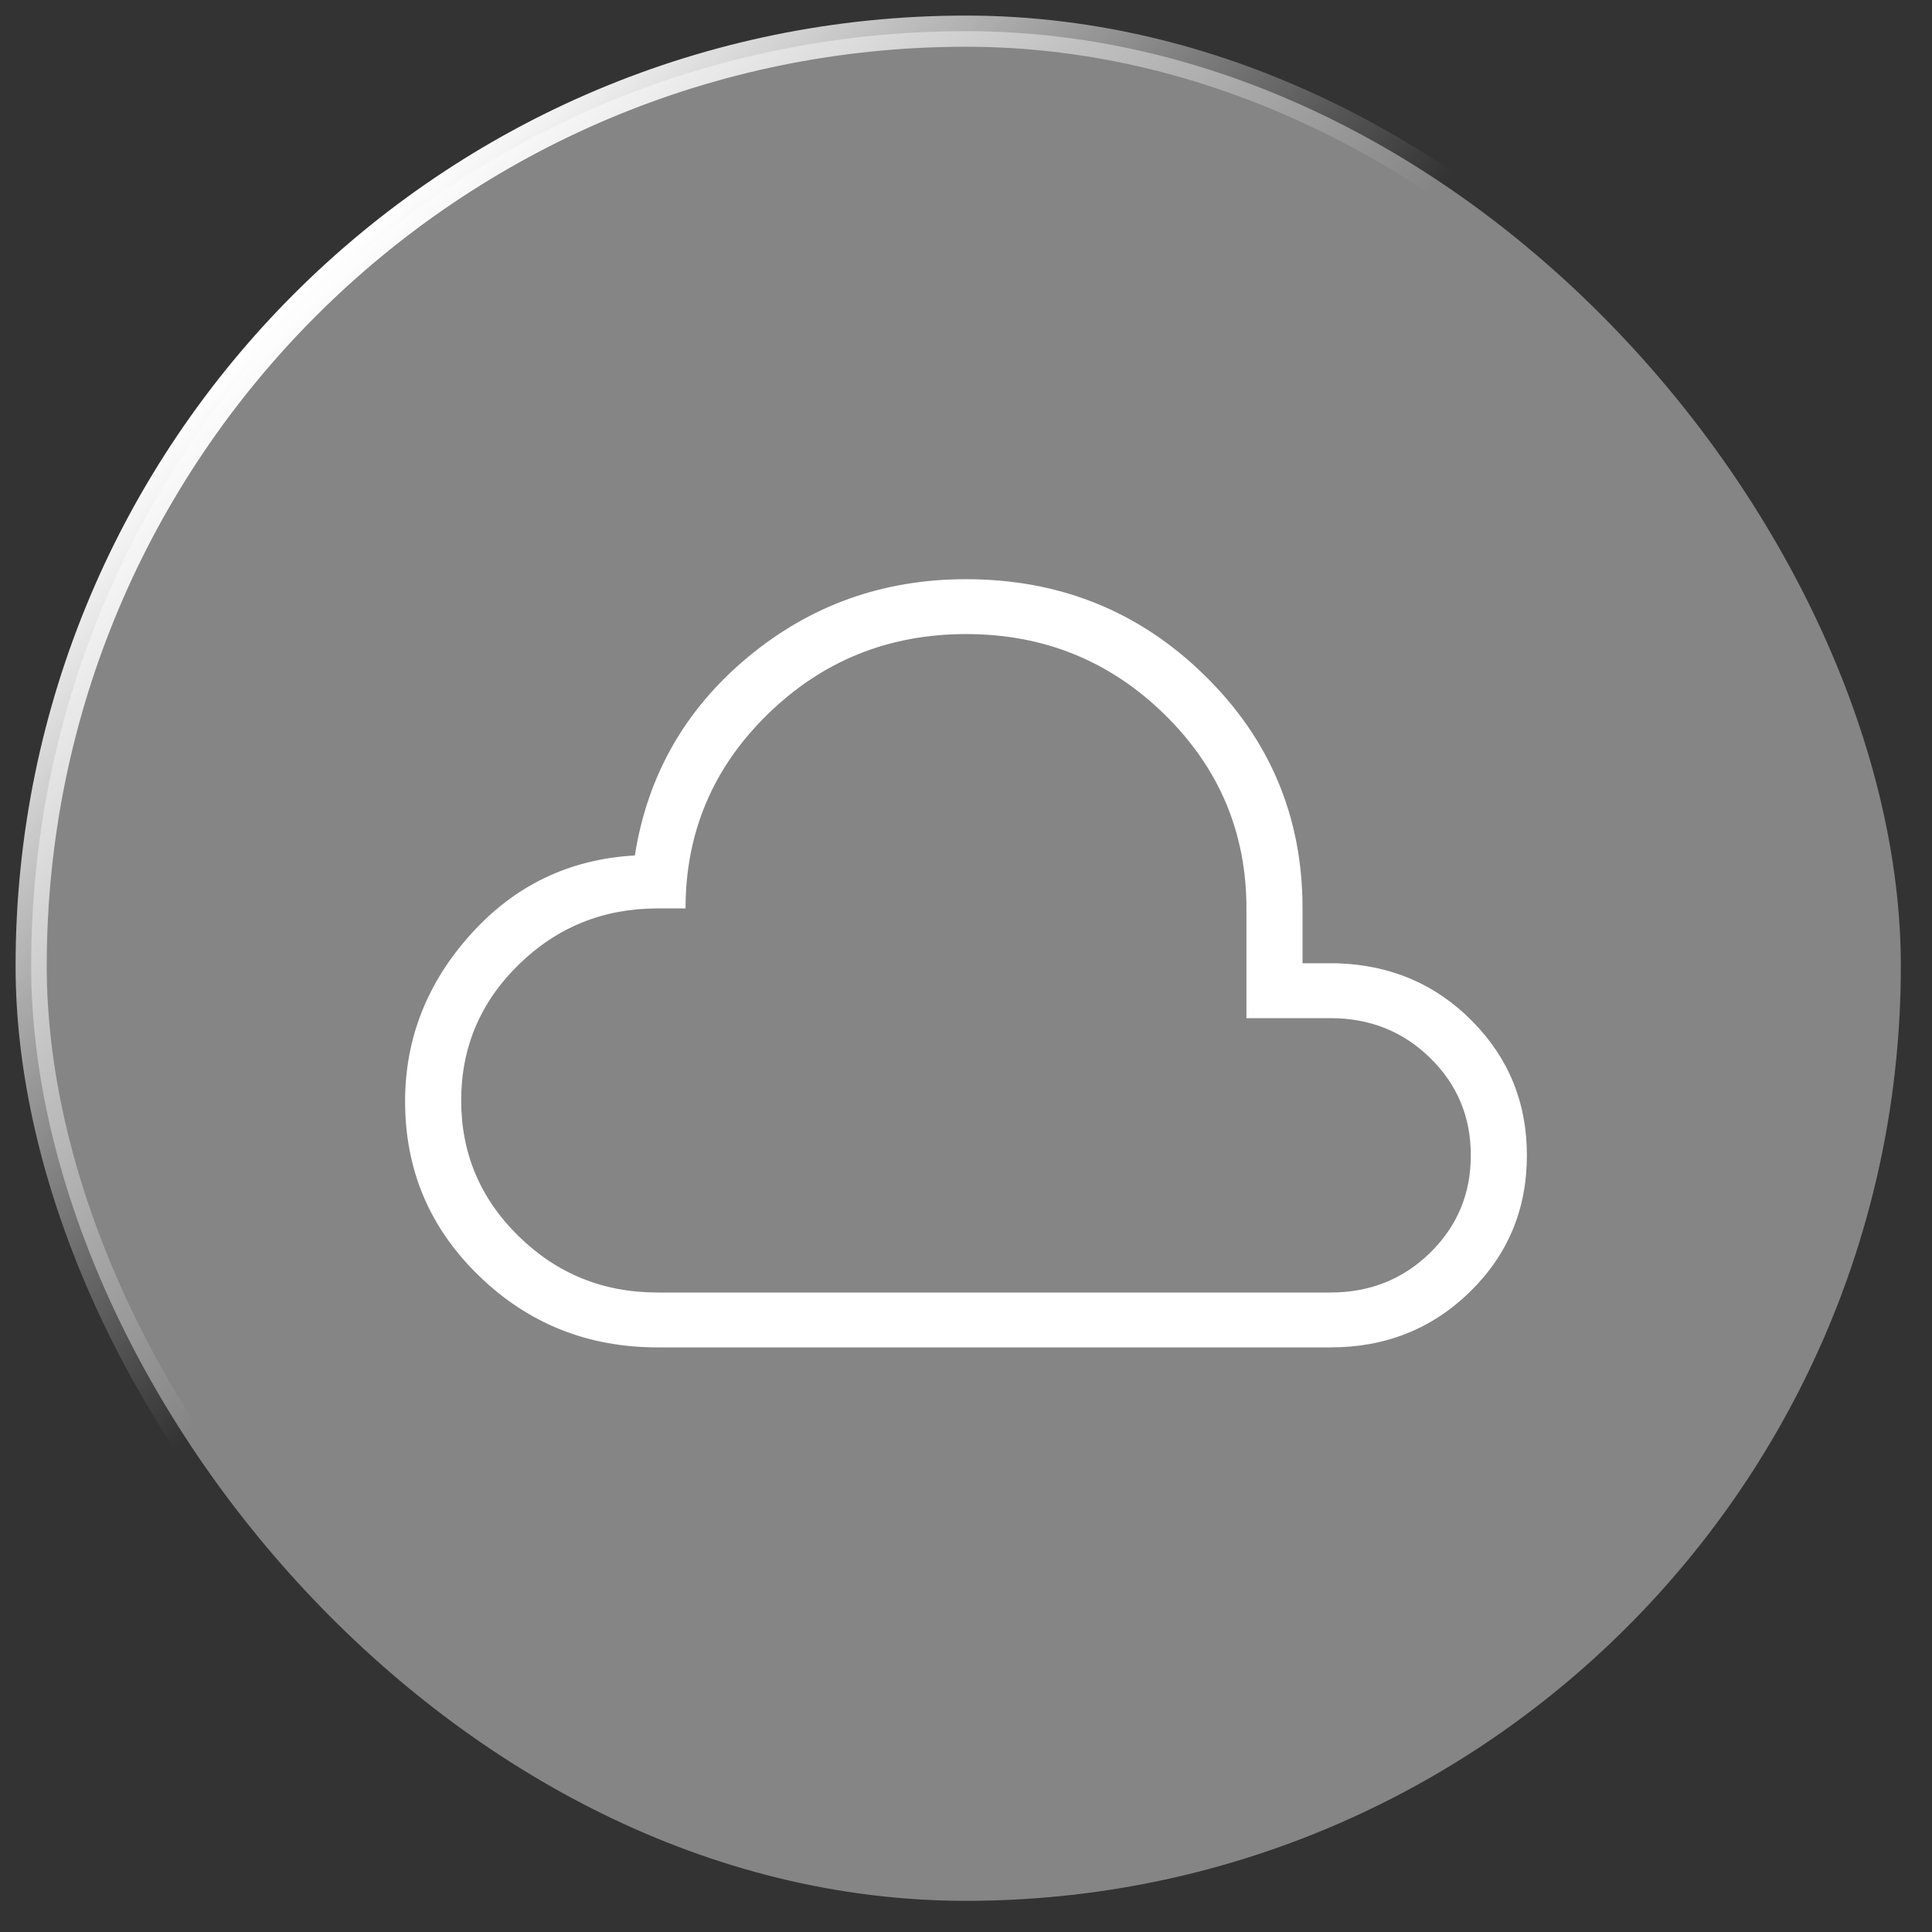 <svg width="62" height="62" viewBox="0 0 62 62" fill="none" xmlns="http://www.w3.org/2000/svg">
<rect x="0" y="0" width="62" height="62" fill="#333333" stroke="none"/>
<rect x="1" y="1" width="60" height="60" rx="30" fill="white" fill-opacity="0.4"/>
<rect x="1" y="1" width="60" height="60" rx="30" stroke="url(#paint0_linear_2889_4721)"/>
<path d="M21.1 43.239C18.855 43.239 16.944 42.472 15.367 40.939C13.789 39.409 13 37.544 13 35.345C13 33.327 13.705 31.536 15.115 29.973C16.525 28.409 18.278 27.569 20.373 27.453C20.777 24.888 21.983 22.769 23.991 21.096C25.998 19.423 28.335 18.587 31 18.587C34.002 18.587 36.553 19.613 38.652 21.667C40.751 23.72 41.8 26.215 41.8 29.152V30.913H42.909C44.632 30.967 46.078 31.586 47.247 32.771C48.416 33.955 49 35.39 49 37.076C49 38.803 48.392 40.262 47.175 41.454C45.956 42.644 44.464 43.239 42.7 43.239H21.1ZM21.1 41.478H42.7C43.96 41.478 45.025 41.053 45.895 40.202C46.765 39.35 47.2 38.309 47.2 37.076C47.2 35.843 46.765 34.802 45.895 33.95C45.025 33.099 43.96 32.674 42.7 32.674H40V29.152C40 26.716 39.122 24.64 37.367 22.922C35.611 21.205 33.489 20.347 31 20.348C28.511 20.349 26.389 21.208 24.633 22.924C22.878 24.64 22 26.716 22 29.152H21.1C19.36 29.152 17.875 29.754 16.645 30.957C15.415 32.16 14.8 33.613 14.8 35.315C14.8 37.017 15.415 38.47 16.645 39.673C17.875 40.877 19.36 41.478 21.1 41.478Z" fill="white"/>
<defs>
<linearGradient id="paint0_linear_2889_4721" x1="1.498" y1="1" x2="61.498" y2="61" gradientUnits="userSpaceOnUse">
<stop offset="0.139" stop-color="white"/>
<stop offset="0.414" stop-color="white" stop-opacity="0"/>
</linearGradient>
</defs>
</svg>
